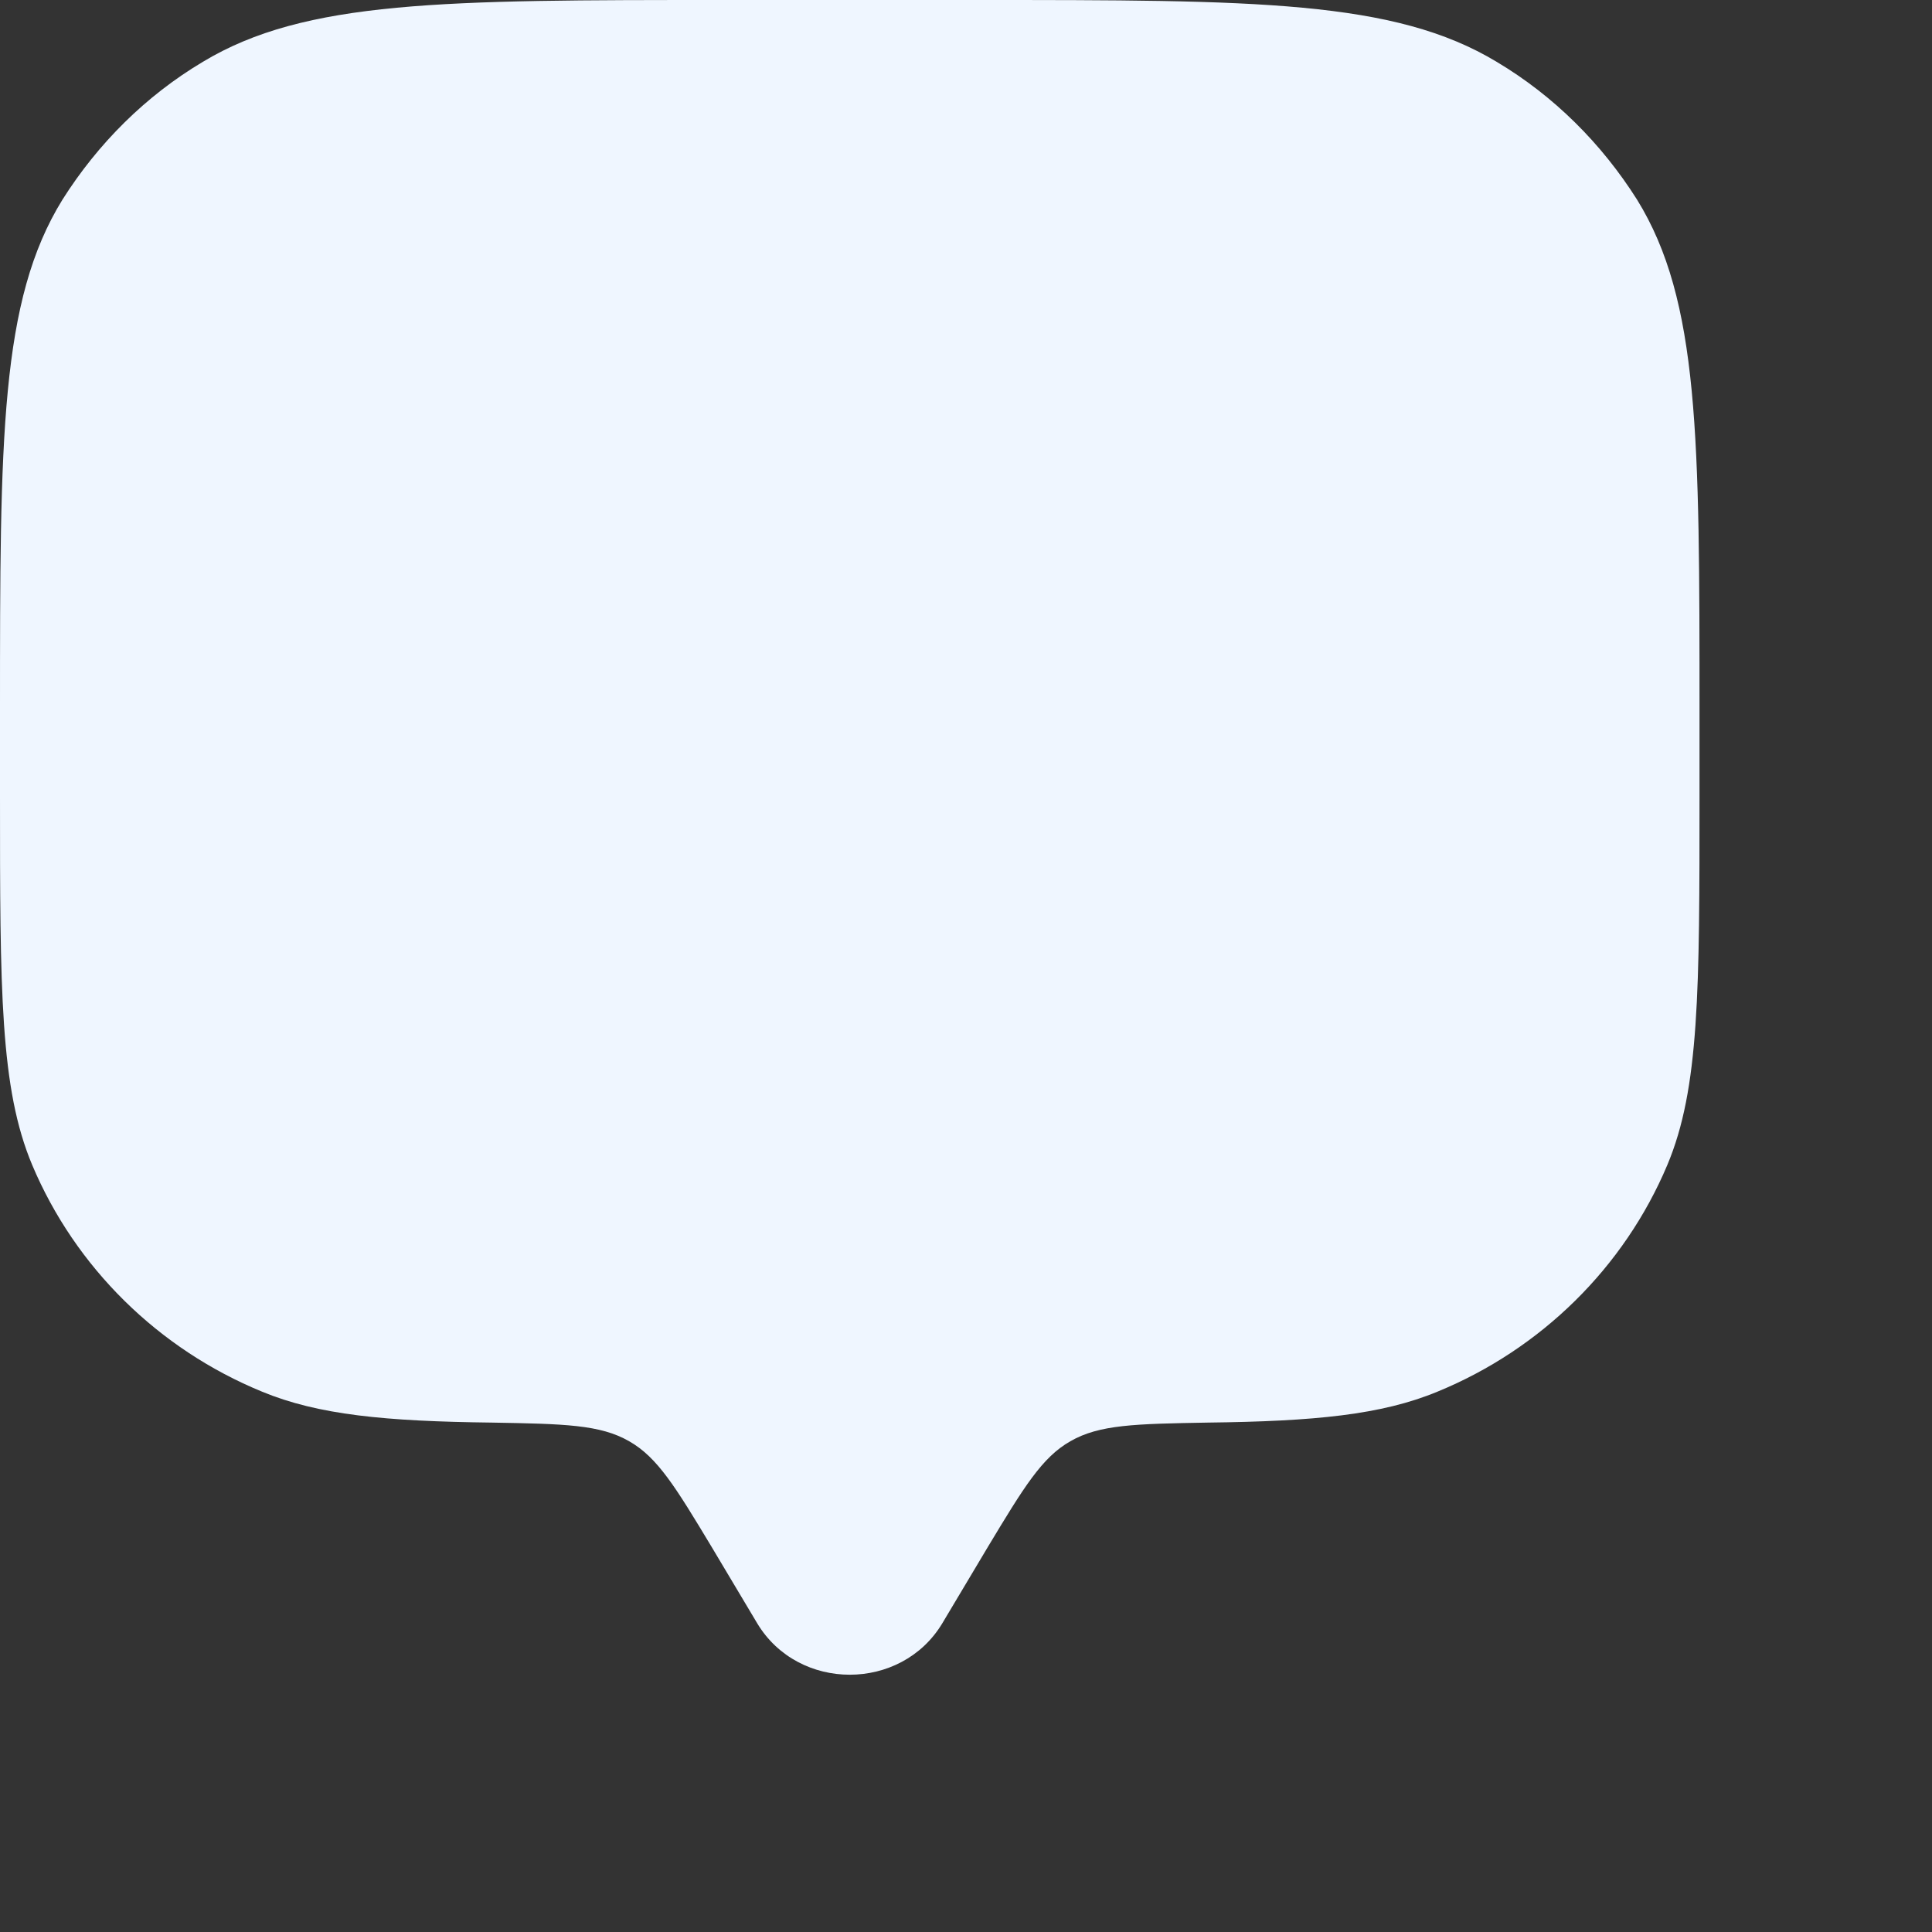 <?xml version="1.0" encoding="utf-8"?>
<svg xmlns="http://www.w3.org/2000/svg" fill="none" height="100%" overflow="visible" preserveAspectRatio="none" style="display: block;" viewBox="0 0 3 3" width="100%">
<rect x="0" y="0" width="3" height="3" fill="#333333" stroke="none"/>
<path d="M1.534 2.402L1.463 2.521C1.399 2.627 1.24 2.627 1.176 2.521L1.105 2.402C1.049 2.309 1.021 2.263 0.977 2.238C0.932 2.212 0.876 2.211 0.764 2.209C0.598 2.207 0.494 2.197 0.407 2.161C0.246 2.095 0.117 1.968 0.05 1.809C-4.36917e-09 1.69 0 1.538 0 1.235V1.105C0 0.68 0 0.467 0.097 0.31C0.152 0.223 0.226 0.149 0.315 0.096C0.474 -8.61141e-09 0.69 0 1.122 0H1.517C1.949 0 2.165 -8.61141e-09 2.324 0.096C2.413 0.149 2.487 0.223 2.542 0.31C2.639 0.467 2.639 0.68 2.639 1.105V1.235C2.639 1.538 2.639 1.69 2.589 1.809C2.522 1.968 2.393 2.095 2.232 2.161C2.145 2.197 2.041 2.207 1.875 2.209C1.763 2.211 1.707 2.212 1.662 2.238C1.618 2.263 1.59 2.309 1.534 2.402Z" fill="#EFF6FF" id="Vector"/>
</svg>
